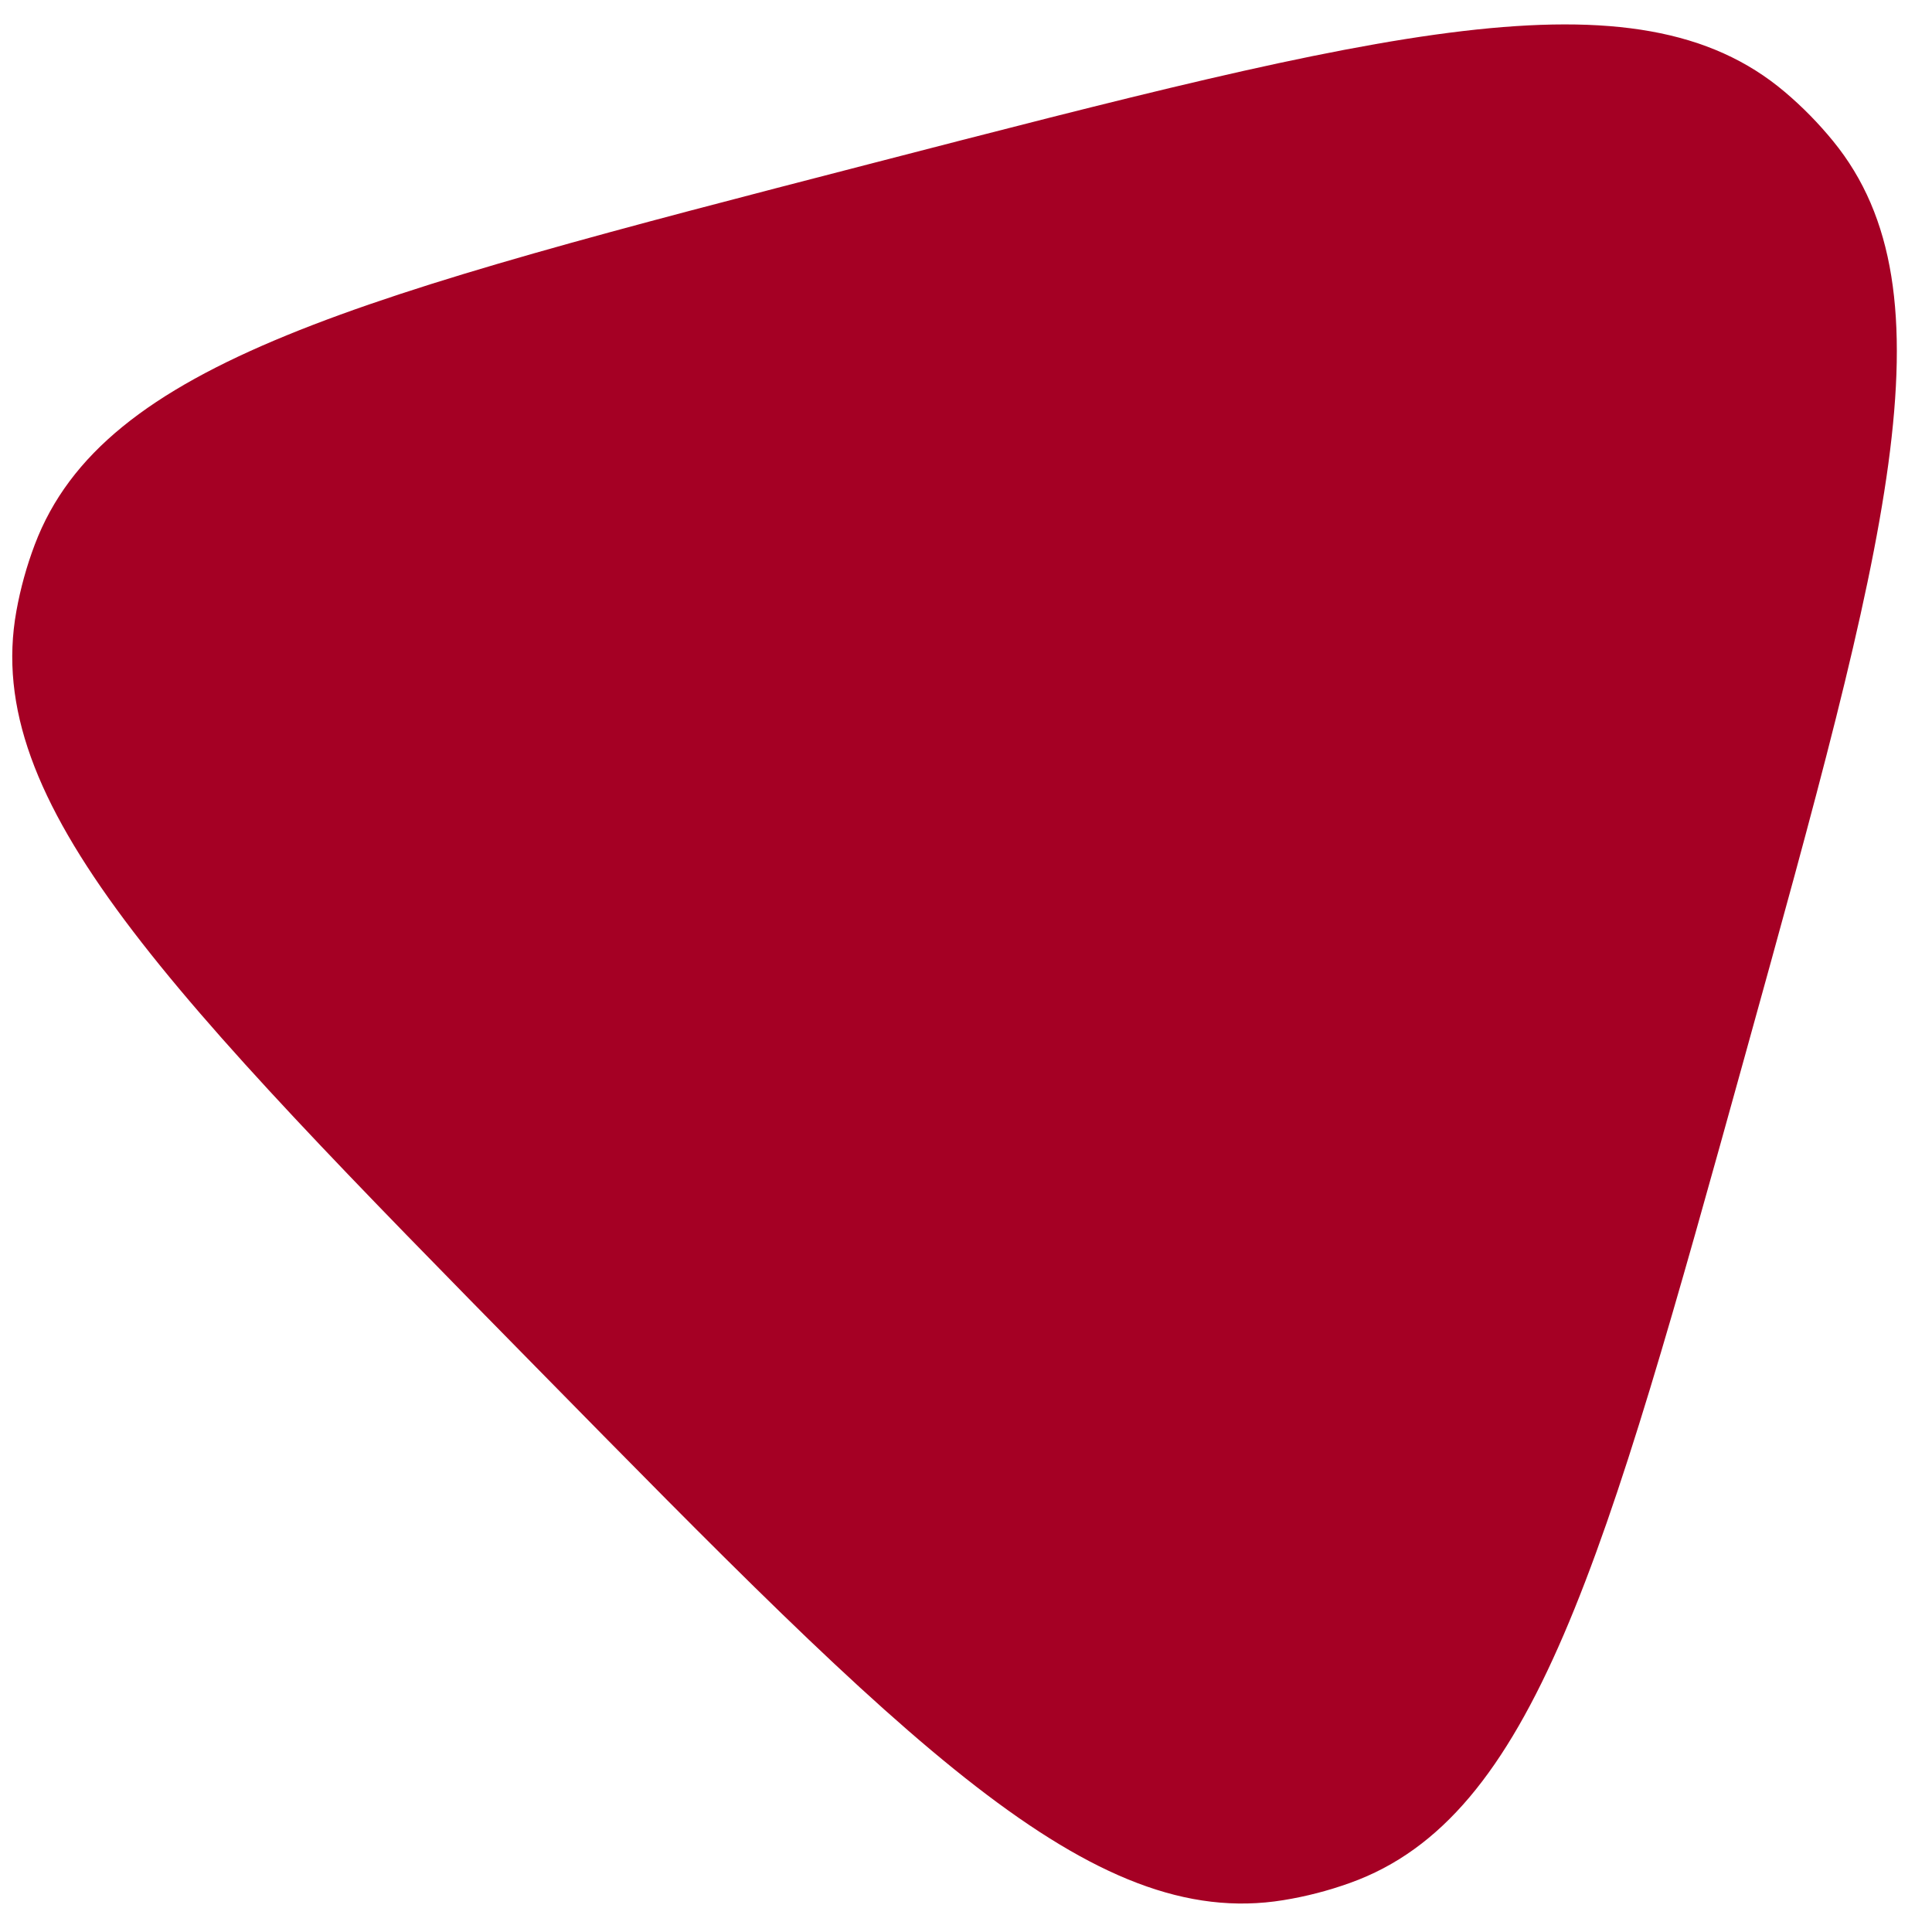 <svg width="41" height="41" viewBox="0 0 41 41" fill="none" xmlns="http://www.w3.org/2000/svg">
<path d="M37.037 22.38C34.046 33.166 32.551 38.559 28.651 39.958C28.192 40.123 27.718 40.246 27.236 40.324C23.147 40.991 19.224 37 11.379 29.017C3.533 21.034 -0.39 17.043 0.348 12.966C0.435 12.485 0.565 12.014 0.738 11.557C2.205 7.682 7.623 6.281 18.46 3.478C29.296 0.675 34.714 -0.727 37.876 1.951C38.249 2.266 38.591 2.615 38.9 2.993C41.523 6.201 40.027 11.594 37.037 22.38Z" fill="#A50024"/>
</svg>

